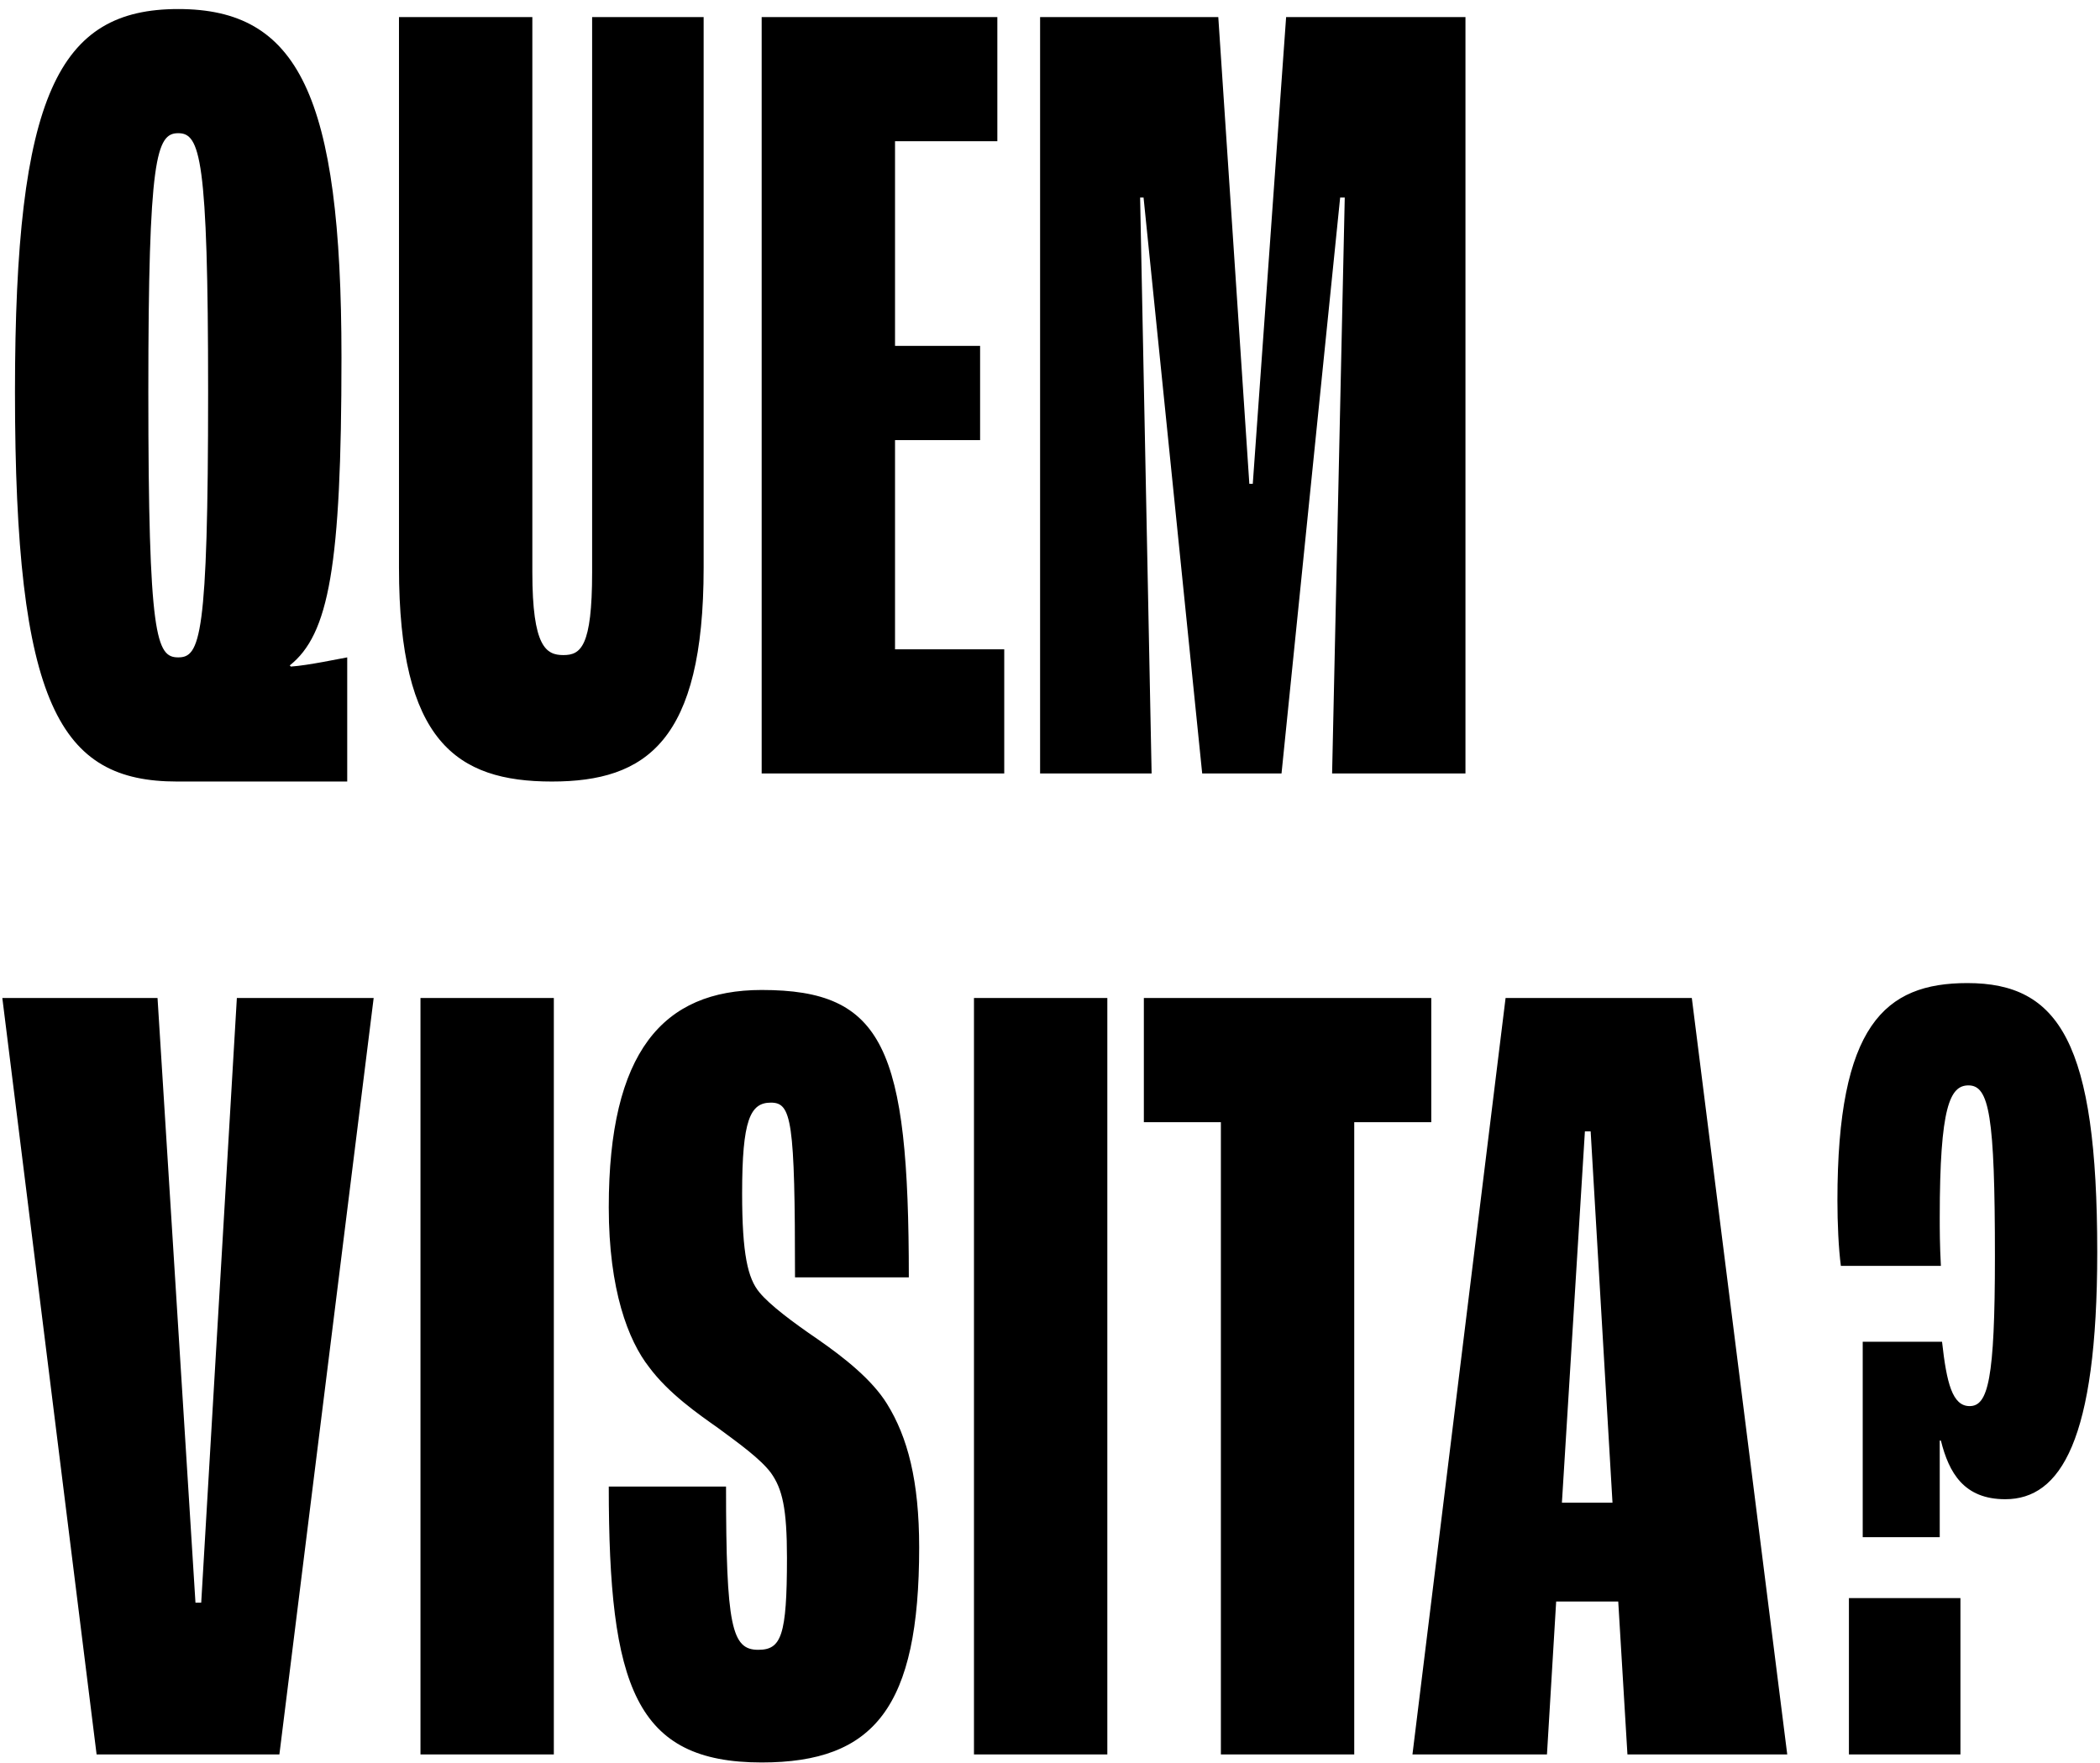 <svg width="137" height="115" viewBox="0 0 137 115" fill="none" xmlns="http://www.w3.org/2000/svg">
<path d="M11.552 50.99C3.902 50.99 0.977 46.04 0.977 25.565C0.977 6.14 3.827 0.59 11.627 0.59C19.427 0.59 22.277 6.14 22.277 23.315C22.277 36.965 21.452 41.39 18.902 43.415L18.977 43.49C20.102 43.415 22.202 42.965 22.652 42.89V50.99H11.552ZM11.627 42.89C13.052 42.89 13.577 41.615 13.577 25.565C13.577 10.265 13.052 8.69 11.627 8.69C10.202 8.69 9.677 10.265 9.677 25.565C9.677 41.615 10.202 42.89 11.627 42.89ZM36.004 50.99C29.779 50.99 26.029 48.365 26.029 37.04V1.115H34.729V37.34C34.729 42.215 35.629 42.74 36.754 42.74C37.879 42.74 38.629 42.215 38.629 37.34V1.115H45.904V37.04C45.904 48.365 42.154 50.99 36.004 50.99ZM49.69 50.465V1.115H65.065V9.215H58.39V22.565H63.94V28.715H58.39V42.365H65.515V50.465H49.69ZM67.854 50.465V1.115H79.479L81.504 31.565H81.729L83.904 1.115H95.604V50.465H86.904L87.729 12.89H87.429L83.604 50.465H78.429L74.604 12.89H74.379L75.129 50.465H67.854ZM6.302 114.465L0.152 65.115H10.277L12.752 104.565H13.127L15.452 65.115H24.377L18.227 114.465H6.302ZM27.431 114.465V65.115H36.131V114.465H27.431ZM49.69 114.99C41.44 114.99 39.715 110.04 39.715 96.99H47.365C47.365 106.14 47.74 107.64 49.465 107.64C50.965 107.64 51.34 106.74 51.34 101.64C51.34 98.415 51.04 97.14 50.29 96.09C49.615 95.19 48.265 94.215 46.84 93.165C45.565 92.265 43.615 90.915 42.34 89.19C40.99 87.465 39.715 84.165 39.715 78.765C39.715 68.64 43.24 64.59 49.69 64.59C57.64 64.59 59.29 68.34 59.29 83.34H51.865C51.865 73.065 51.64 71.94 50.29 71.94C48.94 71.94 48.415 73.065 48.415 77.865C48.415 81.84 48.79 83.415 49.54 84.315C50.215 85.14 51.715 86.265 53.365 87.39C55.09 88.59 56.89 90.015 57.865 91.59C59.215 93.765 59.965 96.615 59.965 100.965C59.965 111.39 57.04 114.99 49.69 114.99ZM63.54 114.465V65.115H72.24V114.465H63.54ZM79.648 114.465V73.215H74.623V65.115H93.373V73.215H88.348V114.465H79.648ZM106.171 114.465L105.571 104.49H101.521L100.921 114.465H92.146L98.221 65.115H110.371L116.596 114.465H106.171ZM101.896 98.04H105.196L103.771 73.815H103.396L101.896 98.04ZM121.52 100.29V87.54H126.695C126.995 90.24 127.37 91.74 128.495 91.74C129.695 91.74 130.145 90.015 130.145 81.99C130.145 72.765 129.77 70.815 128.42 70.815C127.22 70.815 126.545 72.165 126.545 79.44C126.545 80.115 126.545 81.24 126.62 82.59H120.095C119.945 81.465 119.87 79.815 119.87 78.315C119.87 66.915 122.945 64.14 128.345 64.14C134.345 64.14 136.82 68.04 136.82 81.69C136.82 93.99 134.42 97.815 130.82 97.815C128.12 97.815 127.145 96.09 126.62 93.99H126.545V100.29H121.52ZM120.62 114.465V104.265H127.895V114.465H120.62Z" fill="black"/>
</svg>
